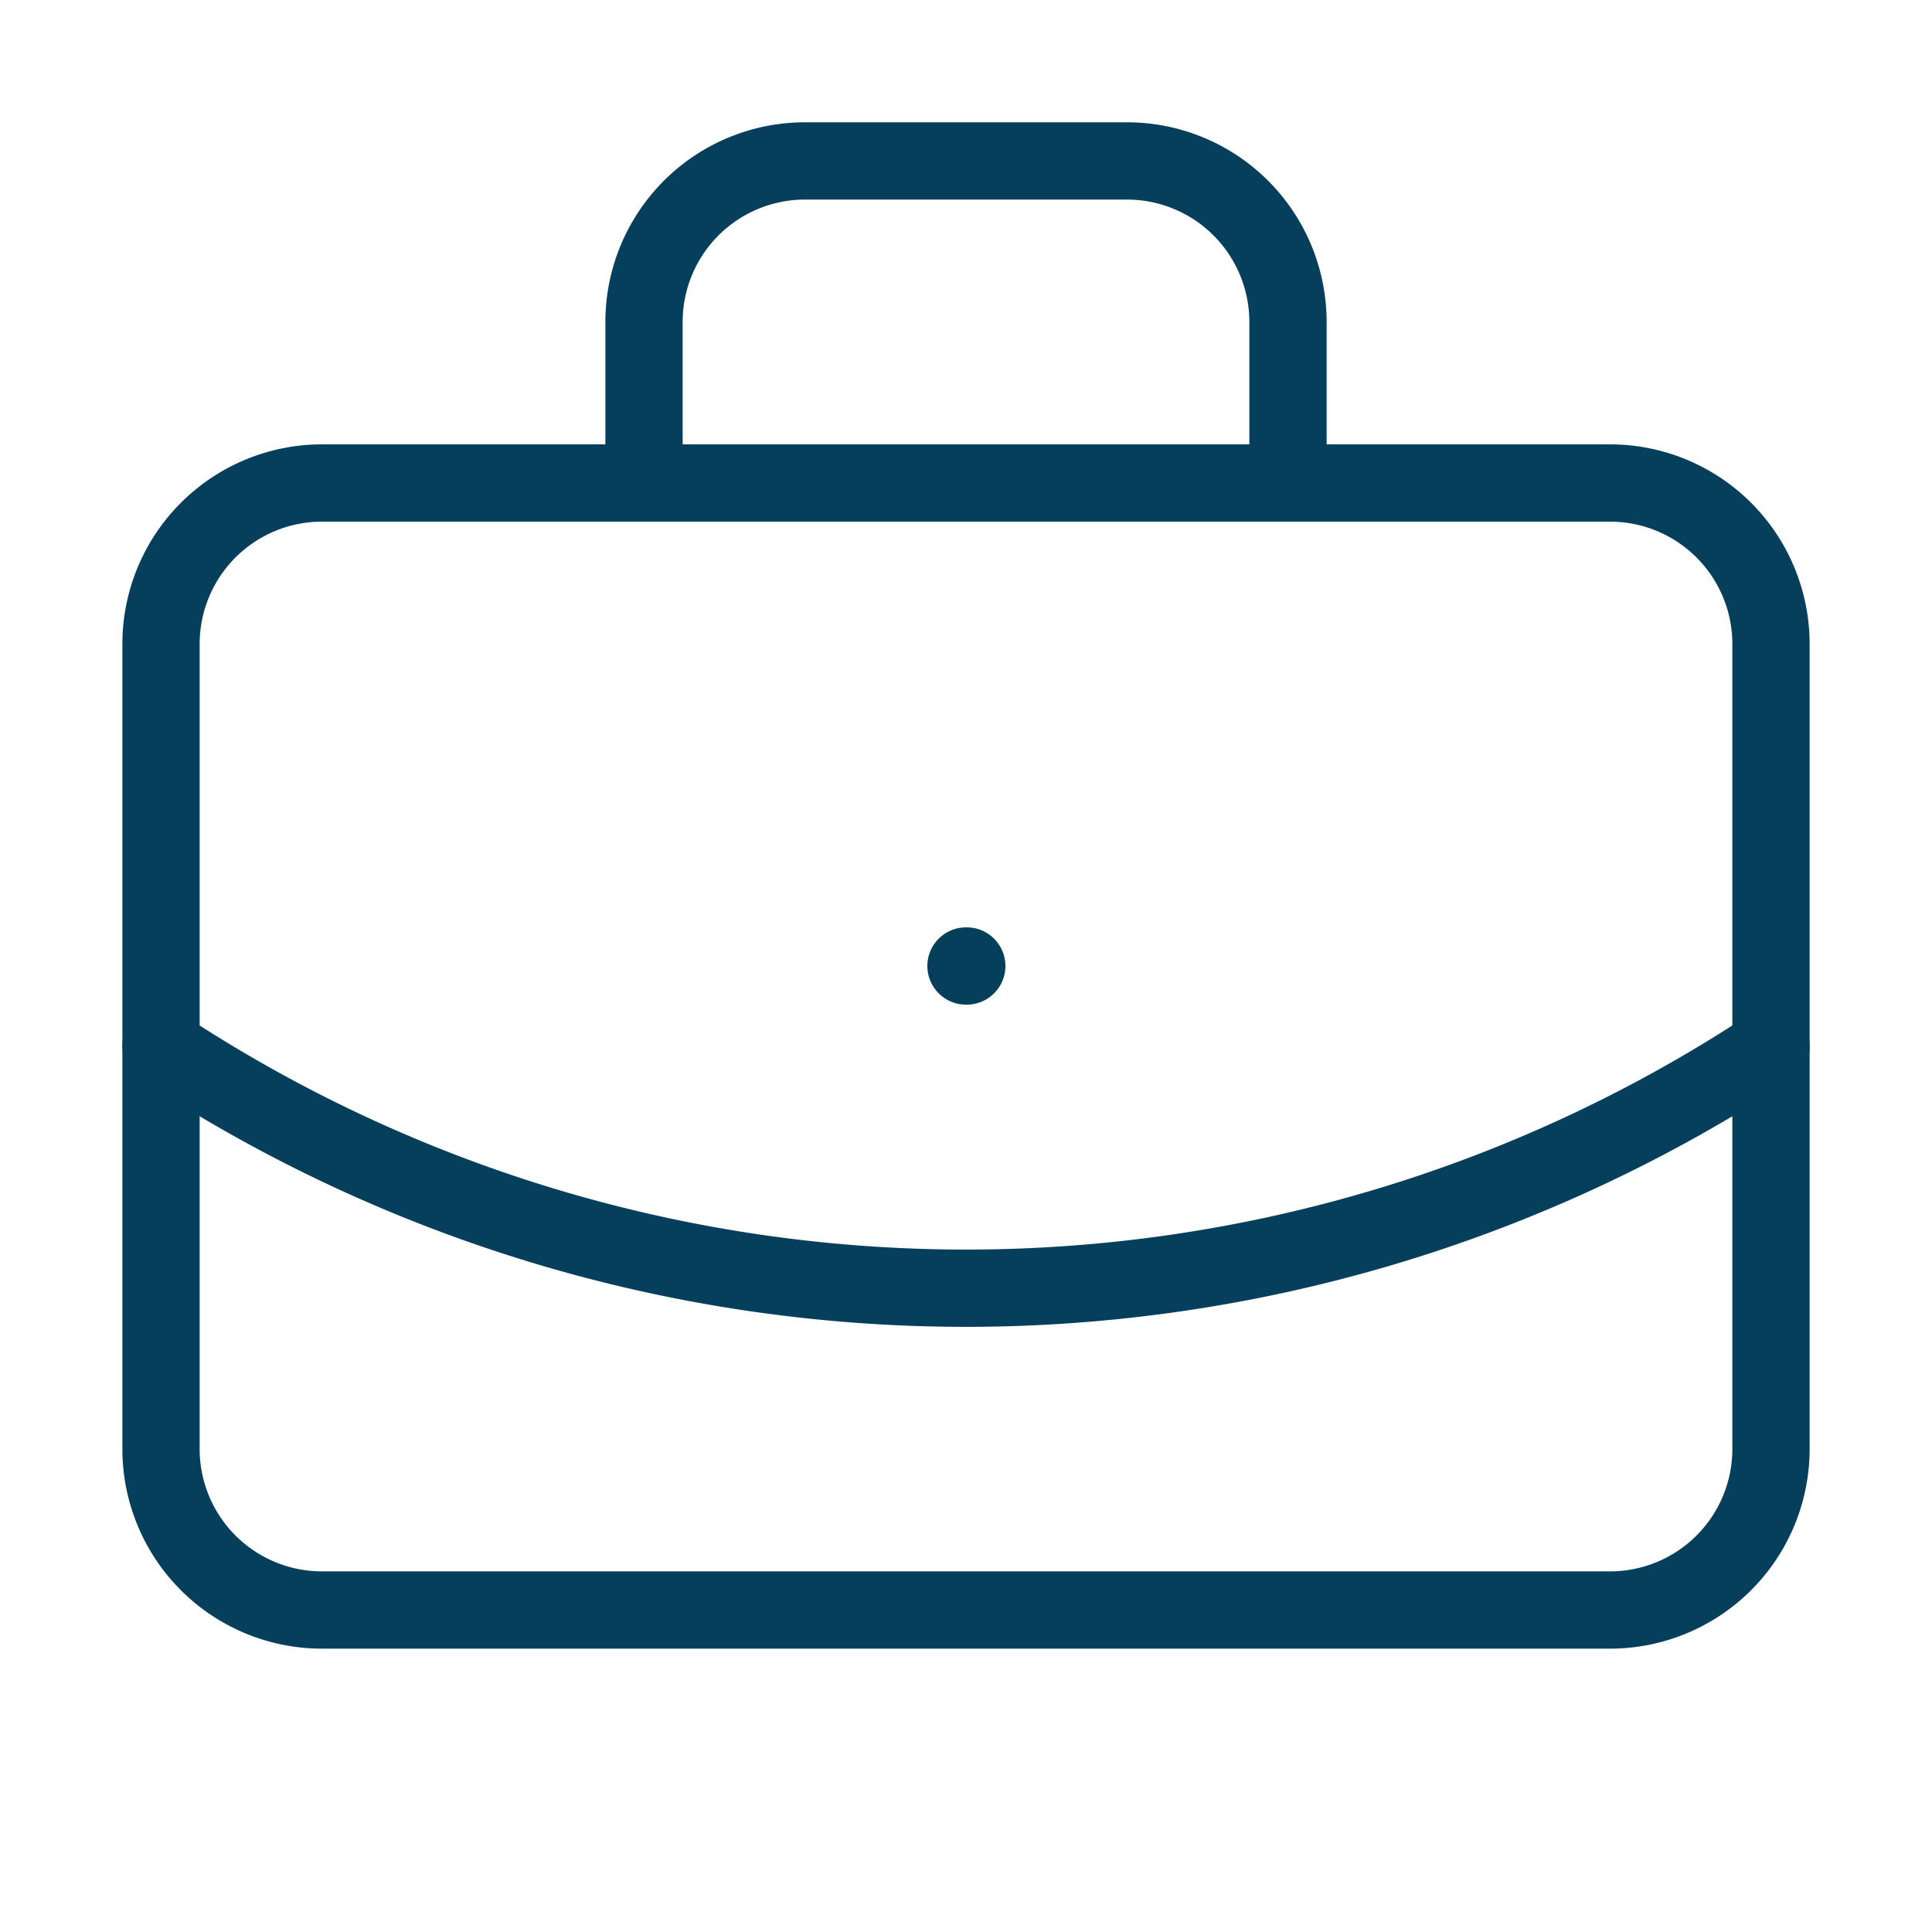 <svg width="50" height="50" fill="none" xmlns="http://www.w3.org/2000/svg"><path d="M25 25h.02m8.313-12.5V8.332a4.167 4.167 0 0 0-4.166-4.167h-8.334a4.167 4.167 0 0 0-4.166 4.167v4.166m29.166 14.584a37.813 37.813 0 0 1-41.666 0" stroke="#063F5C" stroke-width="2" stroke-linecap="round" stroke-linejoin="round"/><path d="M41.667 12.5H8.333a4.167 4.167 0 0 0-4.166 4.167V37.5a4.167 4.167 0 0 0 4.166 4.167h33.334a4.167 4.167 0 0 0 4.166-4.167V16.667a4.167 4.167 0 0 0-4.166-4.167z" stroke="#063F5C" stroke-width="2" stroke-linecap="round" stroke-linejoin="round"/></svg>